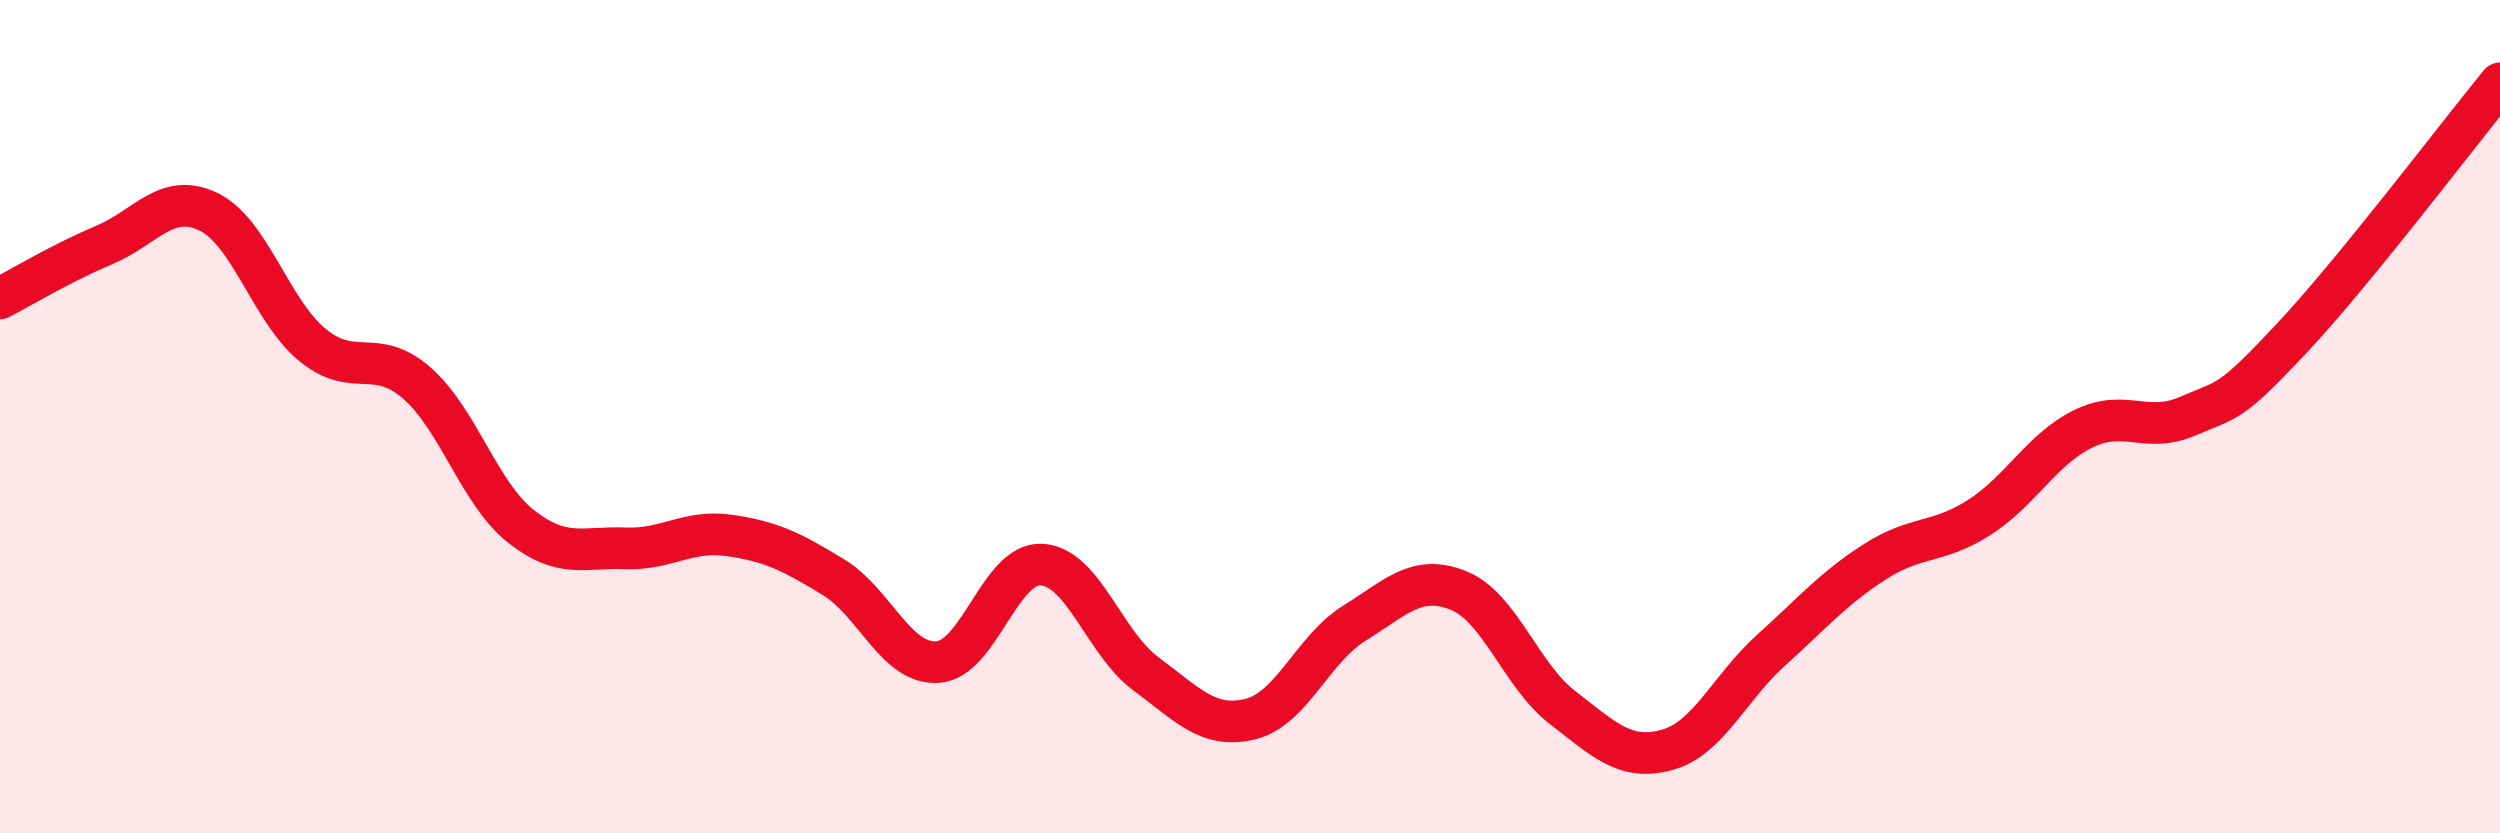 
    <svg width="60" height="20" viewBox="0 0 60 20" xmlns="http://www.w3.org/2000/svg">
      <path
        d="M 0,7.16 C 0.5,6.9 1.5,6.3 2.5,5.88 C 3.5,5.46 4,4.6 5,5.08 C 6,5.56 6.5,7.46 7.5,8.28 C 8.5,9.1 9,8.32 10,9.19 C 11,10.06 11.5,11.84 12.5,12.63 C 13.5,13.42 14,13.12 15,13.16 C 16,13.2 16.5,12.71 17.5,12.85 C 18.5,12.99 19,13.24 20,13.85 C 21,14.46 21.5,15.95 22.5,15.89 C 23.5,15.83 24,13.49 25,13.55 C 26,13.61 26.5,15.43 27.5,16.17 C 28.5,16.91 29,17.5 30,17.26 C 31,17.02 31.5,15.58 32.5,14.96 C 33.5,14.34 34,13.77 35,14.17 C 36,14.57 36.5,16.21 37.5,16.98 C 38.5,17.75 39,18.27 40,18 C 41,17.73 41.5,16.51 42.5,15.61 C 43.5,14.71 44,14.12 45,13.48 C 46,12.84 46.5,13.06 47.5,12.42 C 48.5,11.78 49,10.78 50,10.29 C 51,9.8 51.5,10.42 52.5,9.99 C 53.5,9.56 53.5,9.72 55,8.12 C 56.5,6.52 59,3.22 60,2L60 20L0 20Z"
        fill="#EB0A25"
        opacity="0.1"
        stroke-linecap="round"
        stroke-linejoin="round"
      />
      <path
        d="M 0,7.16 C 0.5,6.9 1.5,6.3 2.5,5.88 C 3.5,5.46 4,4.6 5,5.08 C 6,5.56 6.5,7.46 7.5,8.28 C 8.5,9.1 9,8.32 10,9.19 C 11,10.06 11.5,11.84 12.5,12.63 C 13.5,13.42 14,13.12 15,13.16 C 16,13.2 16.5,12.71 17.5,12.85 C 18.5,12.99 19,13.24 20,13.85 C 21,14.46 21.5,15.95 22.5,15.89 C 23.5,15.83 24,13.49 25,13.55 C 26,13.61 26.5,15.43 27.5,16.17 C 28.5,16.91 29,17.5 30,17.26 C 31,17.02 31.5,15.58 32.5,14.96 C 33.5,14.34 34,13.77 35,14.17 C 36,14.57 36.5,16.21 37.5,16.98 C 38.5,17.75 39,18.27 40,18 C 41,17.73 41.5,16.51 42.5,15.61 C 43.5,14.71 44,14.12 45,13.48 C 46,12.84 46.5,13.06 47.5,12.42 C 48.5,11.78 49,10.78 50,10.29 C 51,9.8 51.5,10.42 52.5,9.99 C 53.5,9.56 53.5,9.72 55,8.12 C 56.5,6.52 59,3.22 60,2"
        stroke="#EB0A25"
        stroke-width="1"
        fill="none"
        stroke-linecap="round"
        stroke-linejoin="round"
      />
    </svg>
  